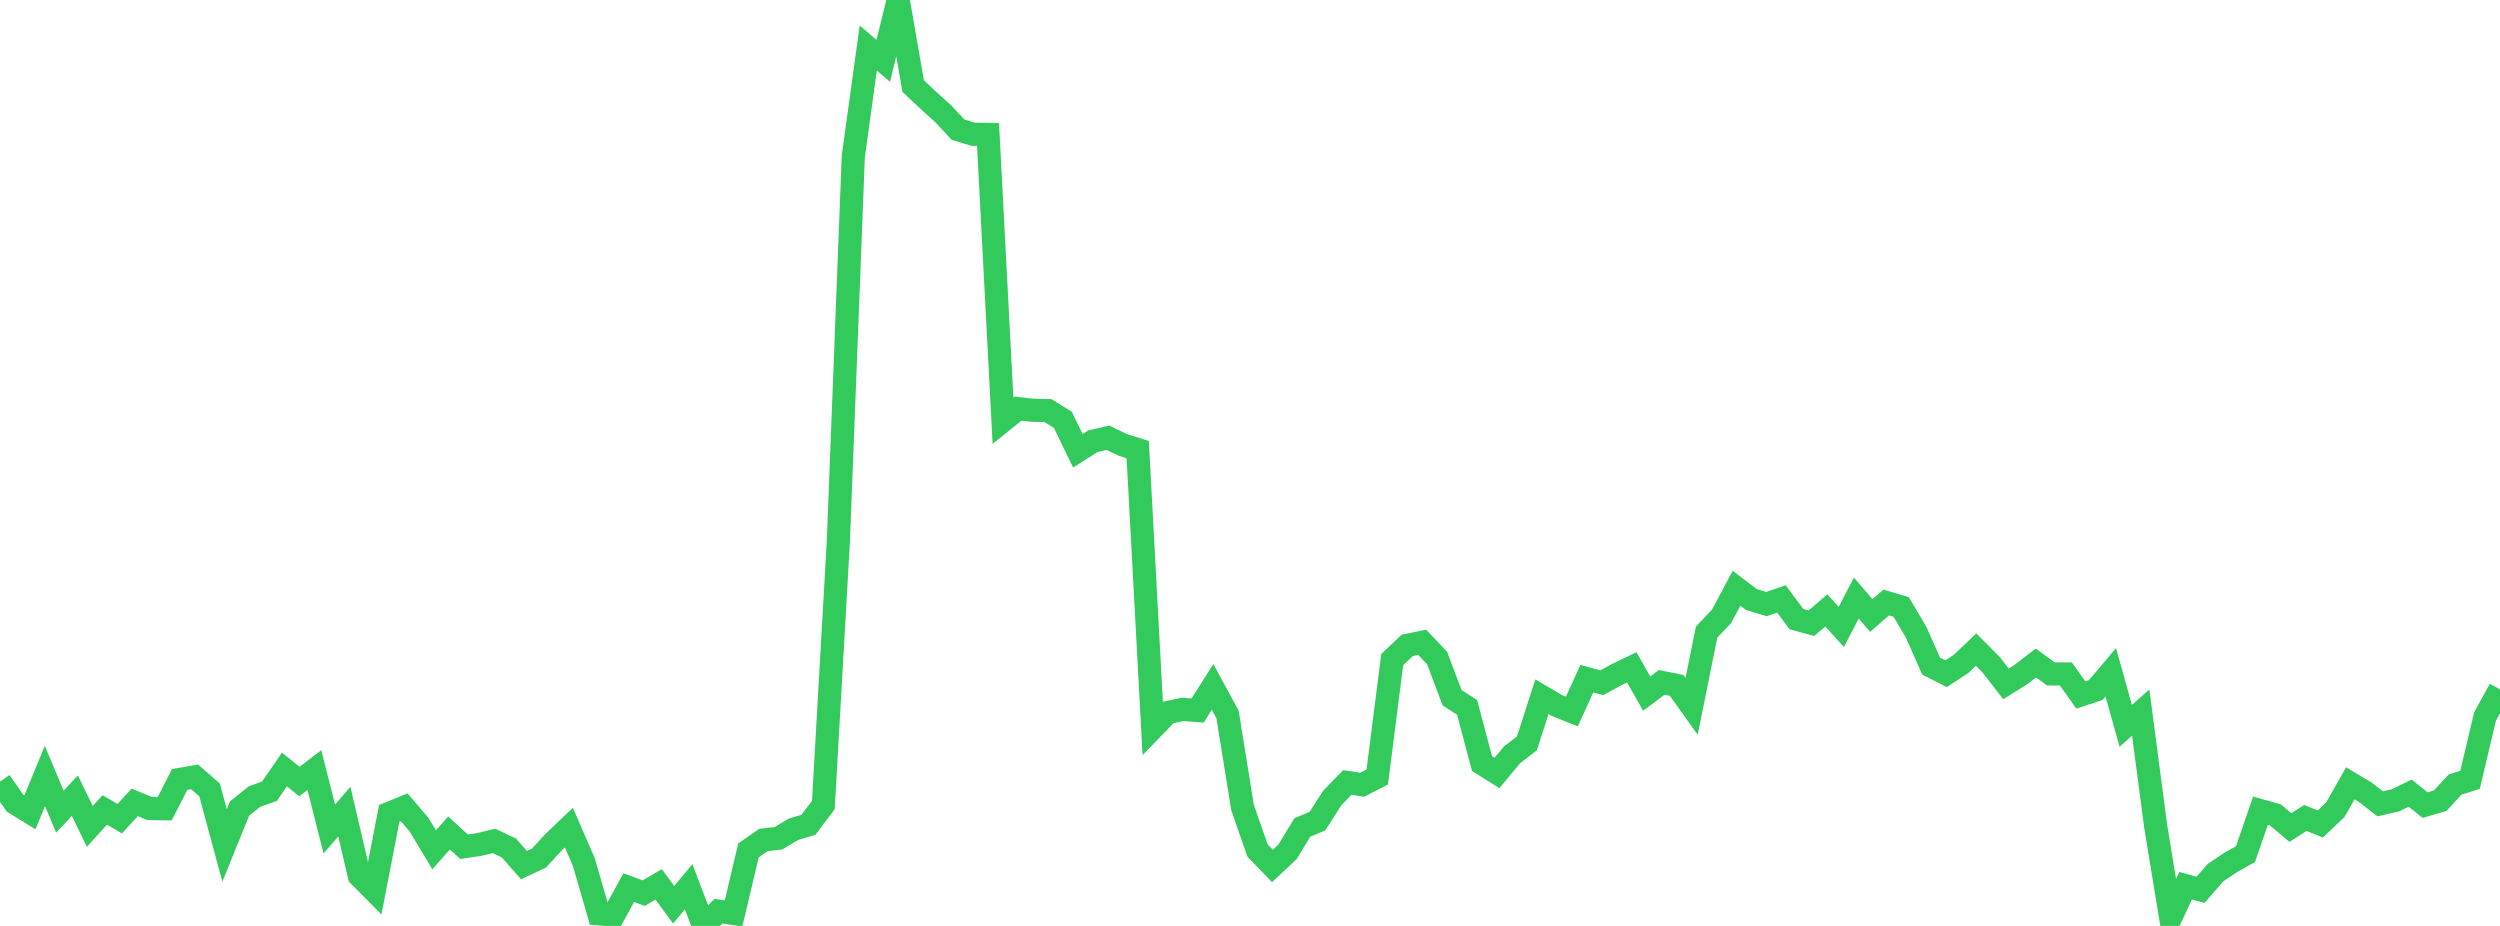 <?xml version="1.0" standalone="no"?>
<!DOCTYPE svg PUBLIC "-//W3C//DTD SVG 1.1//EN" "http://www.w3.org/Graphics/SVG/1.1/DTD/svg11.dtd">

<svg width="135" height="50" viewBox="0 0 135 50" preserveAspectRatio="none" 
  xmlns="http://www.w3.org/2000/svg"
  xmlns:xlink="http://www.w3.org/1999/xlink">


<polyline points="0.0, 42.209 0.808, 43.367 1.617, 43.864 2.425, 41.903 3.234, 43.831 4.042, 42.964 4.85, 44.624 5.659, 43.735 6.467, 44.21 7.275, 43.327 8.084, 43.661 8.892, 43.673 9.701, 42.092 10.509, 41.95 11.317, 42.656 12.126, 45.656 12.934, 43.663 13.743, 43.014 14.551, 42.727 15.359, 41.551 16.168, 42.202 16.976, 41.582 17.784, 44.768 18.593, 43.826 19.401, 47.284 20.21, 48.101 21.018, 43.923 21.826, 43.592 22.635, 44.541 23.443, 45.89 24.251, 44.98 25.06, 45.723 25.868, 45.604 26.677, 45.41 27.485, 45.794 28.293, 46.715 29.102, 46.341 29.91, 45.46 30.719, 44.689 31.527, 46.551 32.335, 49.346 33.144, 49.412 33.952, 47.929 34.76, 48.229 35.569, 47.755 36.377, 48.856 37.186, 47.884 37.994, 50.0 38.802, 49.203 39.611, 49.328 40.419, 45.92 41.228, 45.357 42.036, 45.268 42.844, 44.782 43.653, 44.541 44.461, 43.471 45.269, 29.28 46.078, 8.443 46.886, 2.594 47.695, 3.285 48.503, 0.0 49.311, 4.649 50.12, 5.41 50.928, 6.137 51.737, 7.004 52.545, 7.248 53.353, 7.261 54.162, 22.717 54.97, 22.066 55.778, 22.155 56.587, 22.171 57.395, 22.67 58.204, 24.343 59.012, 23.83 59.82, 23.637 60.629, 24.026 61.437, 24.278 62.246, 39.313 63.054, 38.48 63.862, 38.306 64.671, 38.369 65.479, 37.092 66.287, 38.58 67.096, 43.6 67.904, 45.922 68.713, 46.762 69.521, 46.006 70.329, 44.681 71.138, 44.345 71.946, 43.088 72.754, 42.252 73.563, 42.375 74.371, 41.96 75.18, 35.617 75.988, 34.851 76.796, 34.683 77.605, 35.536 78.413, 37.677 79.222, 38.196 80.03, 41.235 80.838, 41.74 81.647, 40.763 82.455, 40.139 83.263, 37.621 84.072, 38.097 84.88, 38.422 85.689, 36.648 86.497, 36.87 87.305, 36.426 88.114, 36.036 88.922, 37.455 89.731, 36.85 90.539, 37.011 91.347, 38.143 92.156, 34.135 92.964, 33.284 93.772, 31.765 94.581, 32.378 95.389, 32.621 96.198, 32.344 97.006, 33.433 97.814, 33.653 98.623, 32.965 99.431, 33.854 100.24, 32.297 101.048, 33.235 101.856, 32.533 102.665, 32.778 103.473, 34.145 104.281, 35.971 105.09, 36.381 105.898, 35.852 106.707, 35.079 107.515, 35.89 108.323, 36.929 109.132, 36.422 109.94, 35.803 110.749, 36.392 111.557, 36.395 112.365, 37.528 113.174, 37.261 113.982, 36.301 114.79, 39.194 115.599, 38.479 116.407, 44.625 117.216, 49.549 118.024, 47.826 118.832, 48.05 119.641, 47.117 120.449, 46.578 121.257, 46.122 122.066, 43.775 122.874, 44.004 123.683, 44.688 124.491, 44.168 125.299, 44.496 126.108, 43.724 126.916, 42.297 127.725, 42.78 128.533, 43.408 129.341, 43.222 130.15, 42.831 130.958, 43.476 131.766, 43.239 132.575, 42.367 133.383, 42.109 134.192, 38.692 135.0, 37.225" fill="none" stroke="#32ca5b" stroke-width="1.25"/>

</svg>